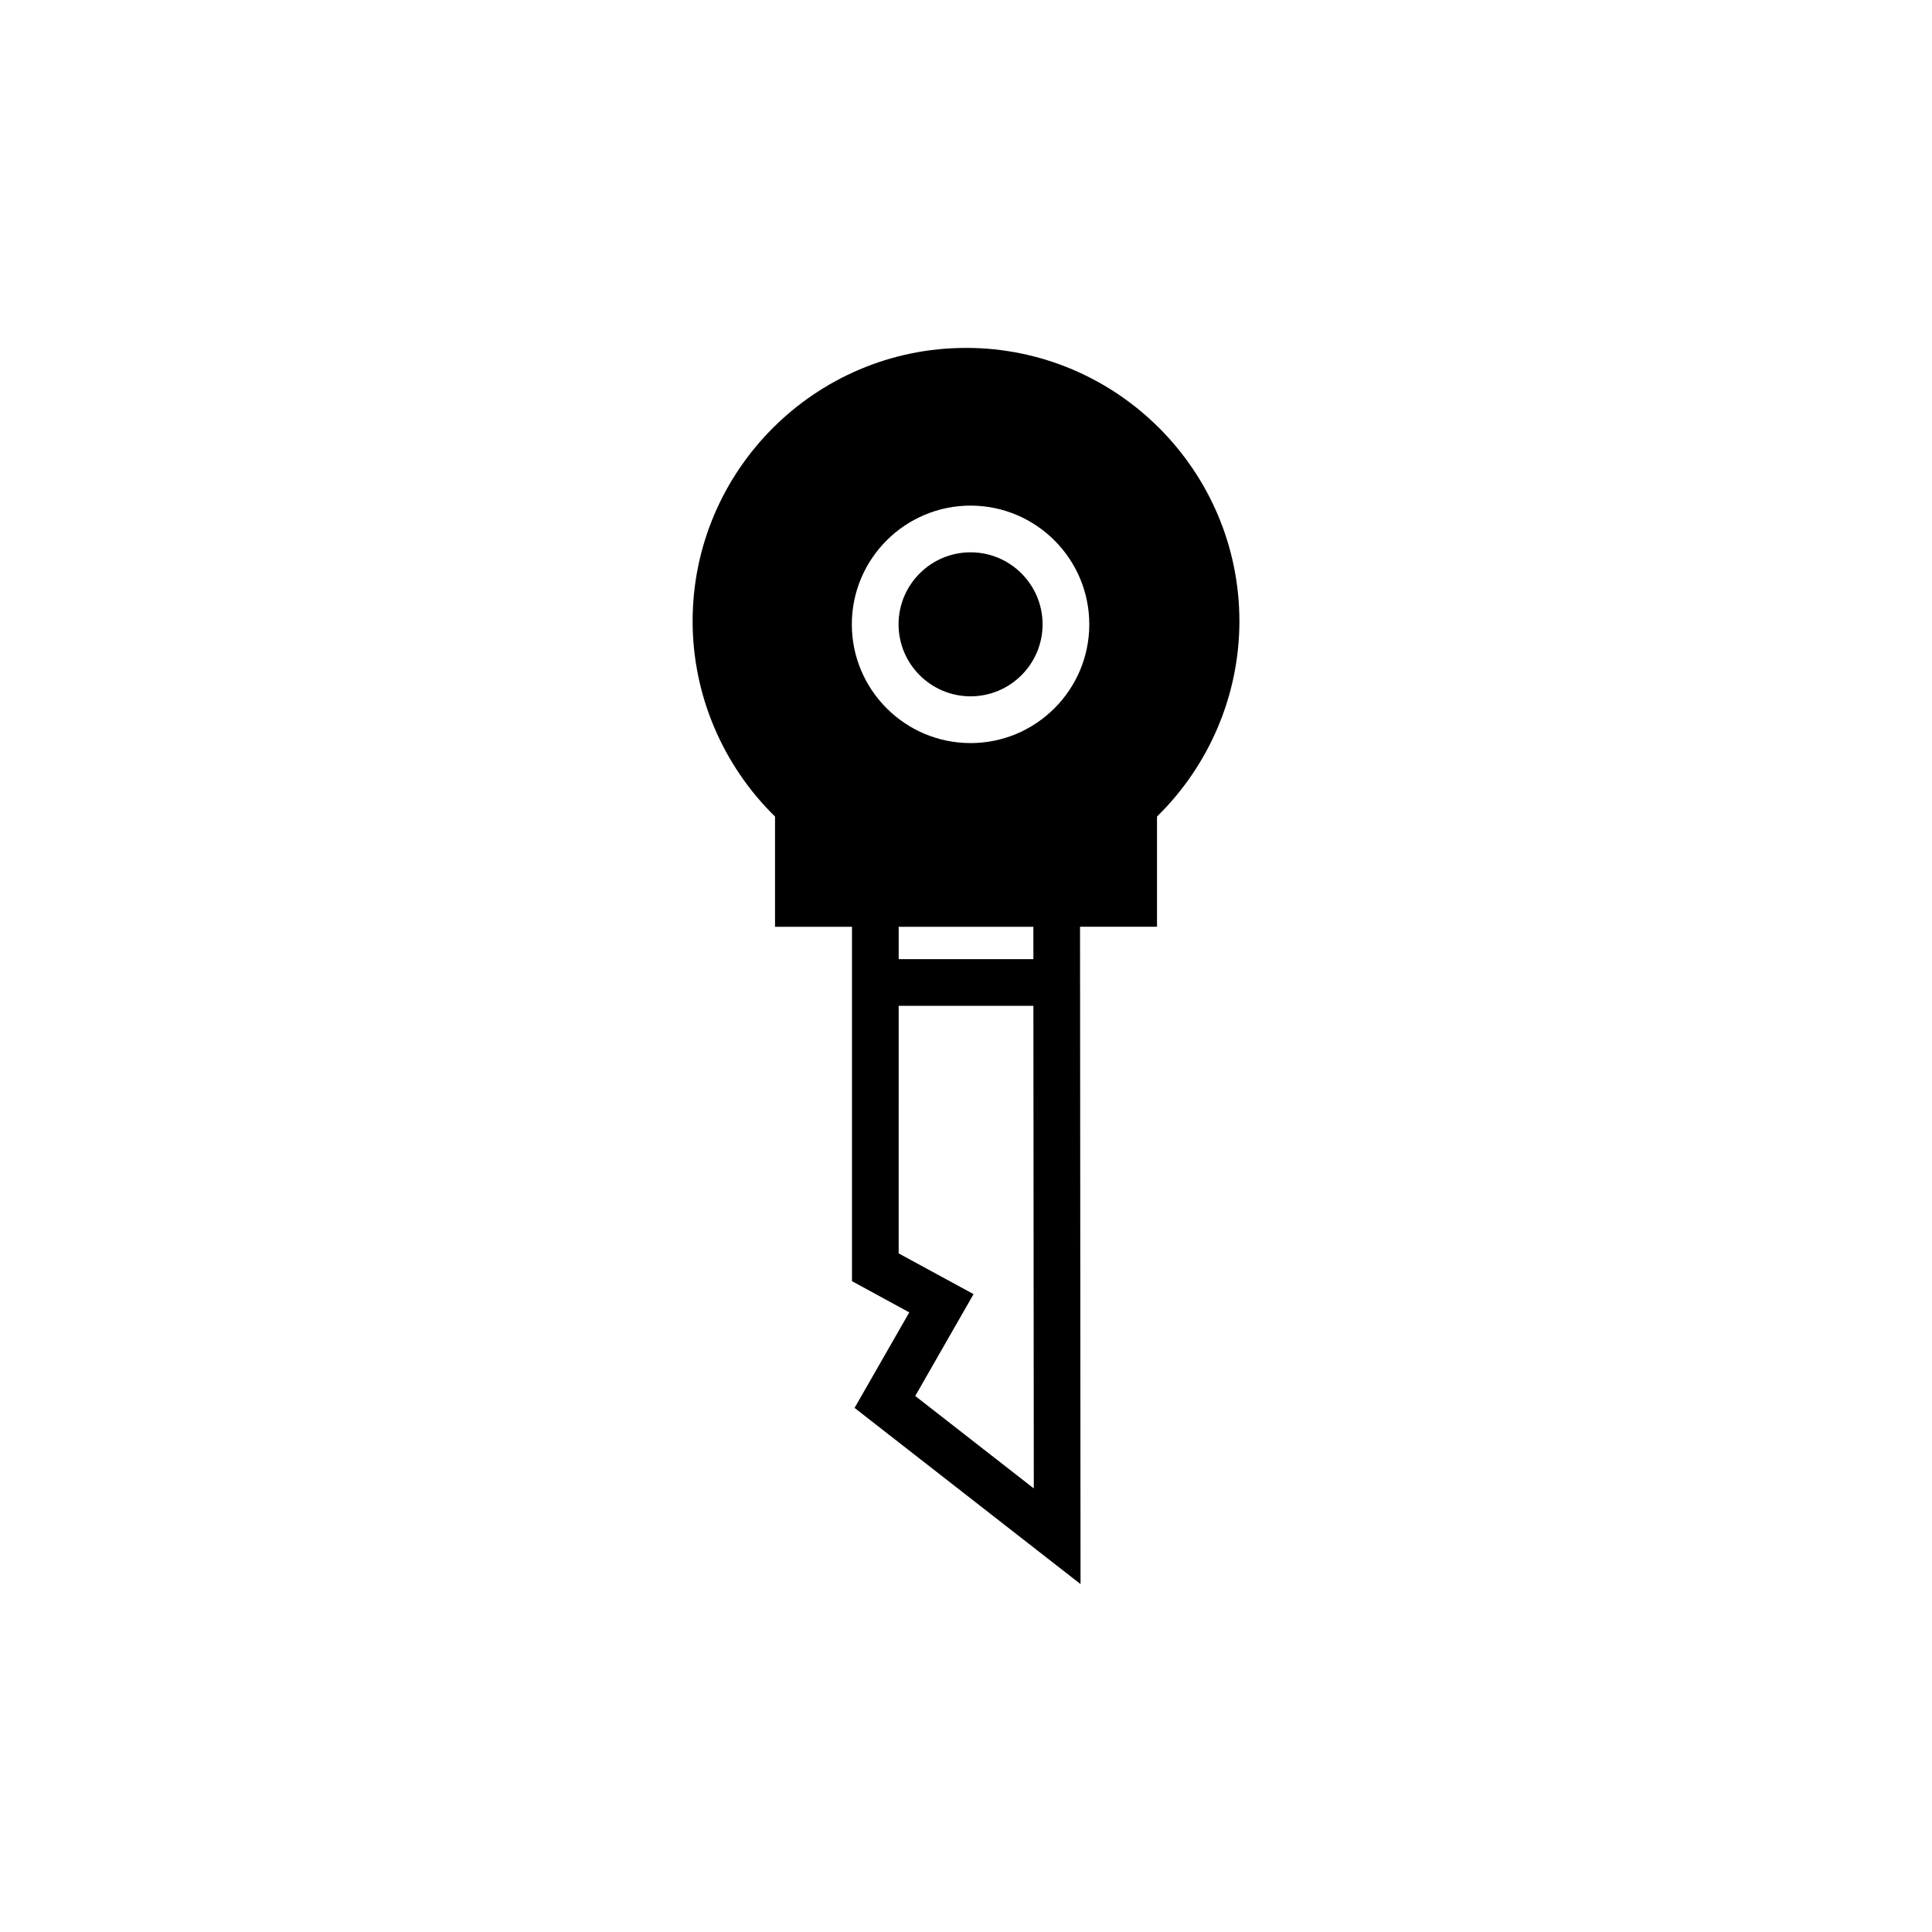 <?xml version="1.0" encoding="UTF-8"?>
<!-- Uploaded to: SVG Repo, www.svgrepo.com, Generator: SVG Repo Mixer Tools -->
<svg fill="#000000" width="800px" height="800px" version="1.1" viewBox="144 144 512 512" xmlns="http://www.w3.org/2000/svg">
 <g>
  <path d="m401.21 290.37c-10.523 0-19.082 8.559-19.082 19.082 0 10.523 8.559 19.082 19.082 19.082 10.523 0 19.086-8.559 19.086-19.082 0-10.52-8.562-19.082-19.086-19.082z"/>
  <path d="m400 236.2c-39.953 0-72.449 32.504-72.449 72.449 0 19.43 7.926 38.133 21.84 51.746v29.211h20.391v93.918l15.184 8.27-14.496 25.316 59.883 46.691-0.133-174.2h20.398v-29.211c13.91-13.613 21.836-32.312 21.836-51.746-0.004-39.945-32.504-72.449-72.453-72.449zm-13.453 277.75 15.457-26.996-19.848-10.789 0.004-65.609h35.699l0.109 127.89zm-4.387-115.77v-8.574h35.691l0.008 8.574zm19.047-57.258c-17.348 0-31.465-14.109-31.465-31.465 0-17.348 14.113-31.465 31.465-31.465 17.348 0 31.465 14.113 31.465 31.465 0 17.355-14.113 31.465-31.465 31.465z"/>
 </g>
</svg>
